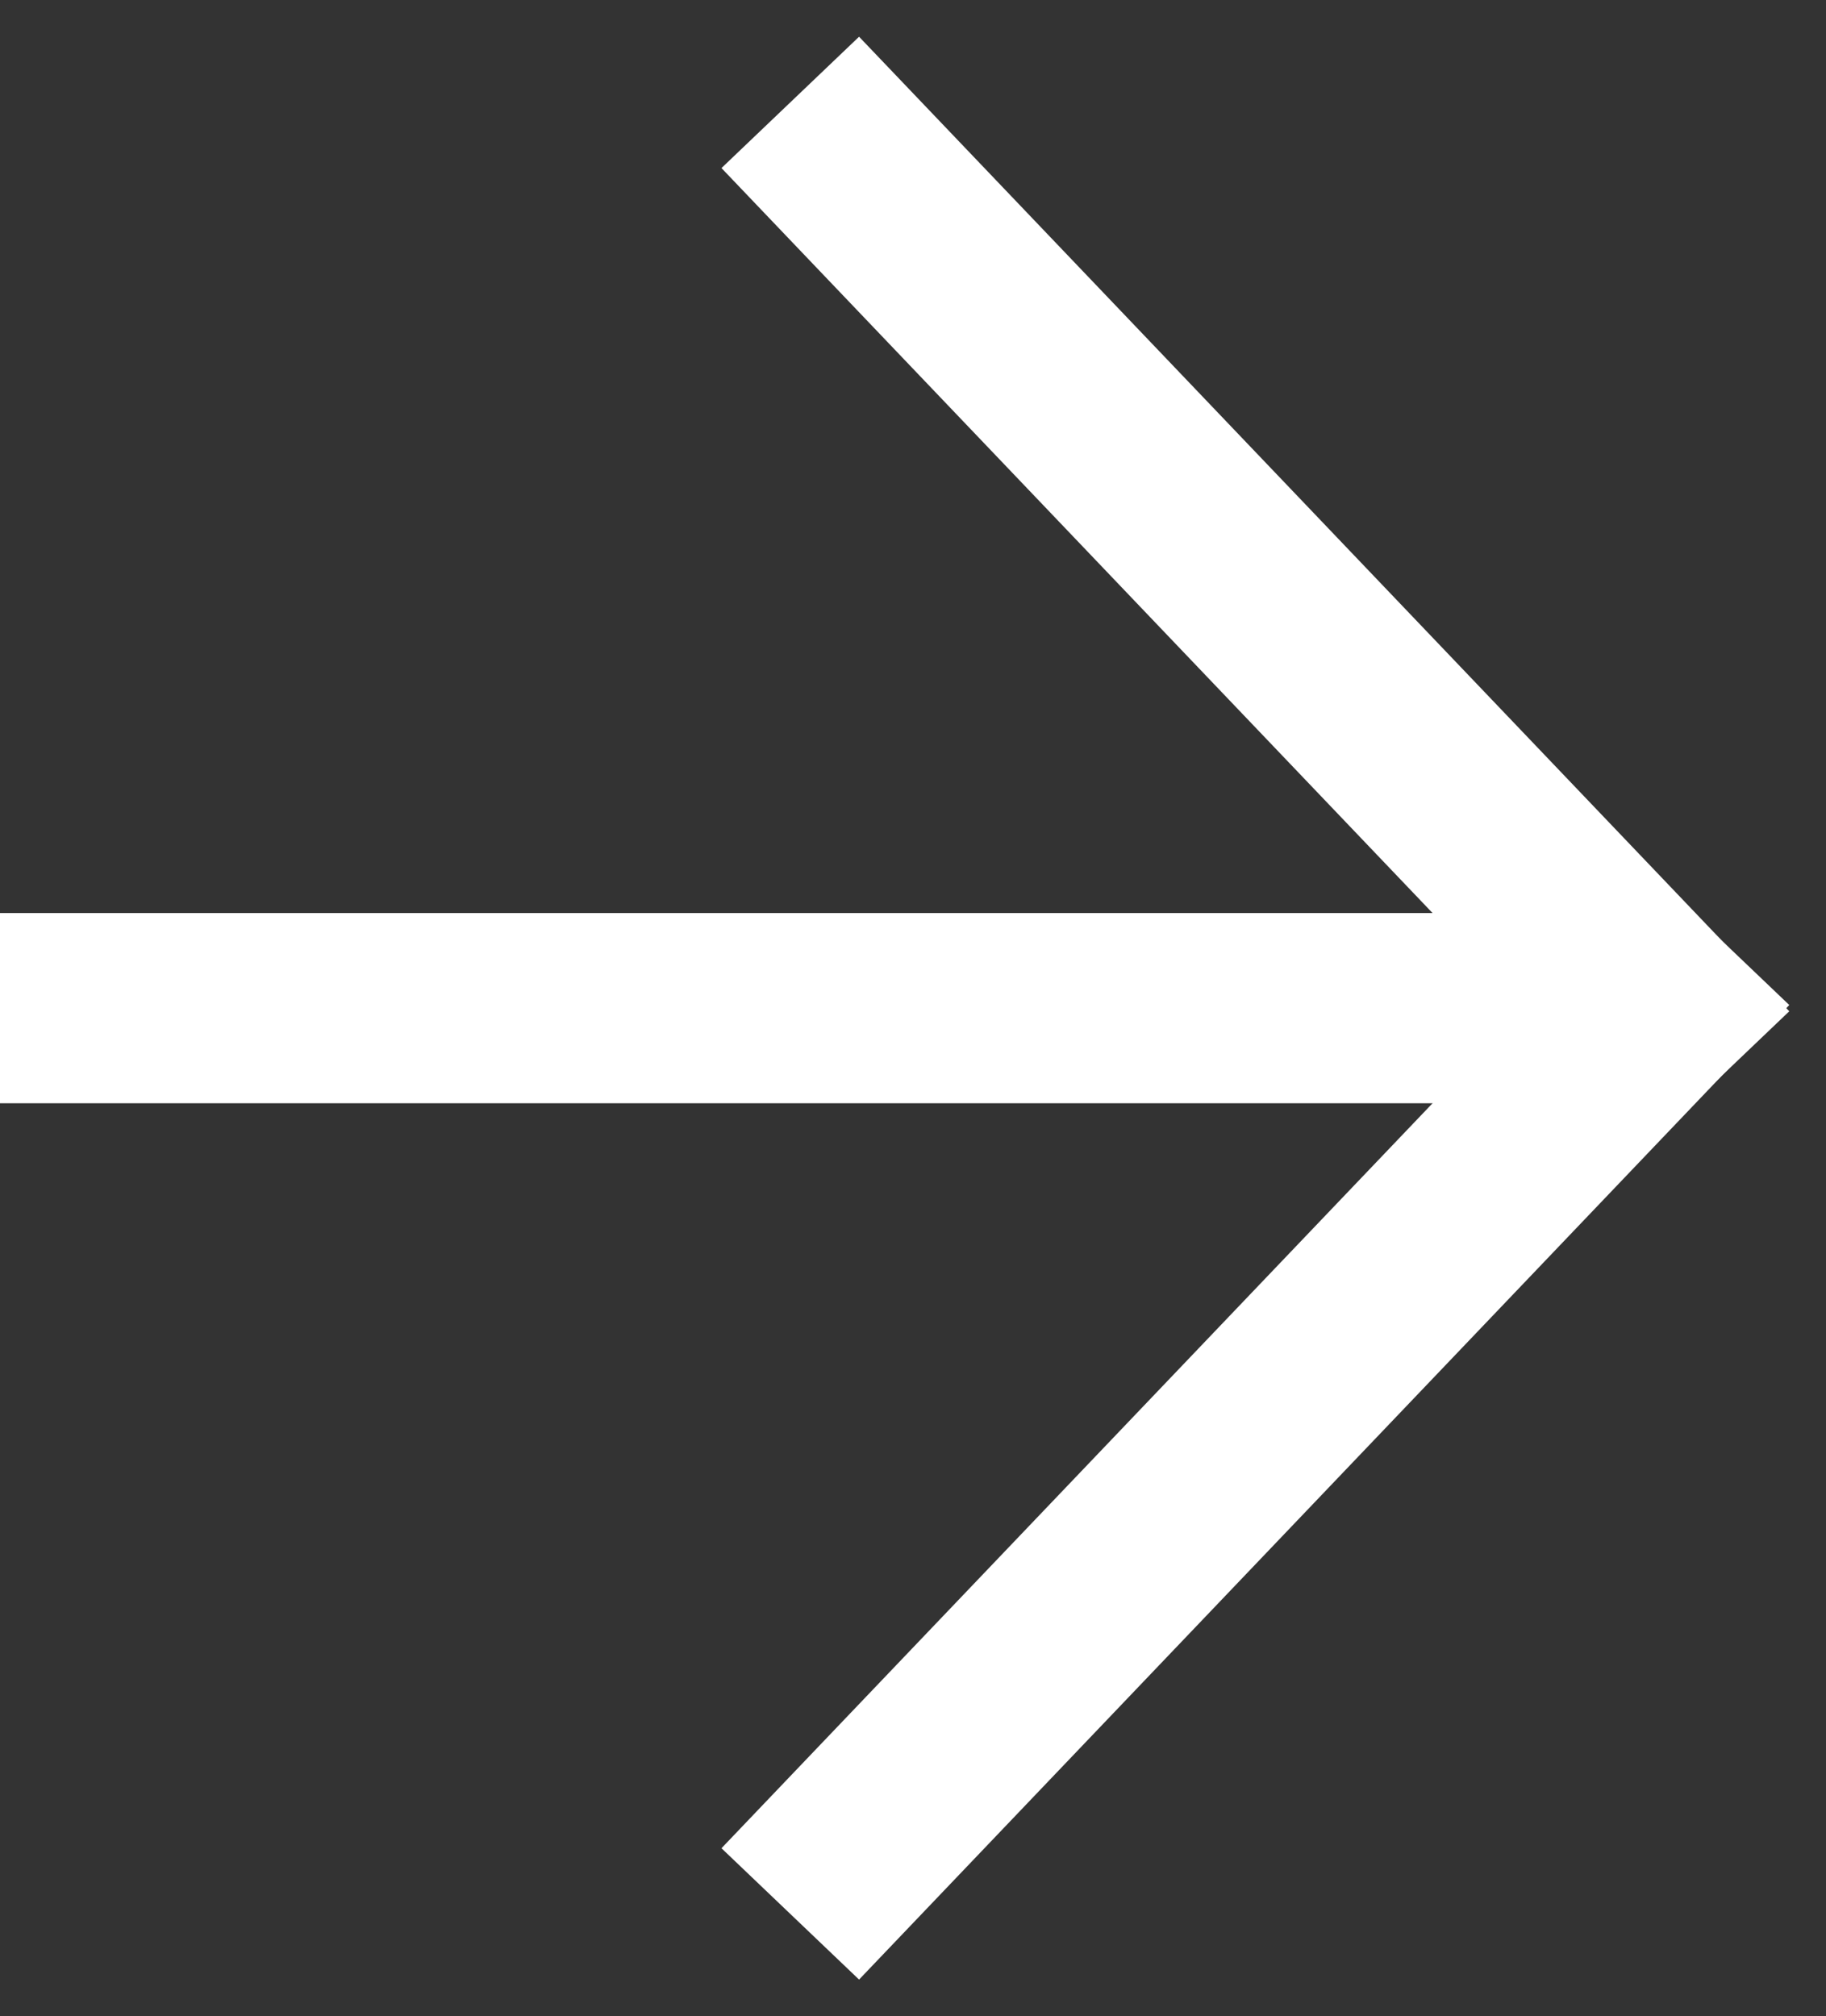 <?xml version="1.0" encoding="UTF-8"?>
<svg width="48px" height="53px" viewBox="0 0 48 53" version="1.1" xmlns="http://www.w3.org/2000/svg" xmlns:xlink="http://www.w3.org/1999/xlink">
    <rect x="0" y="0" width="48" height="53" fill="#333333" stroke="none"/>
    <title>Arrow</title>
    <g id="About-Me" stroke="none" stroke-width="1" fill="none" fill-rule="evenodd" stroke-linecap="square">
        <g id="Font-Info" transform="translate(-1249, -1869)" stroke="#FFFFFF" stroke-width="5">
            <g id="Arrow" transform="translate(1251, 1873)">
                <g transform="translate(20, 0)" id="Line-6">
                    <line x1="0.5" y1="0.5" x2="21.5" y2="22.5"></line>
                    <line x1="0.5" y1="22.5" x2="21.5" y2="44.5" transform="translate(11, 33.5) scale(-1, 1) translate(-11, -33.5) "></line>
                </g>
                <line x1="0.5" y1="22.5" x2="38.5" y2="22.5" id="Line-7"></line>
            </g>
        </g>
    </g>
</svg>